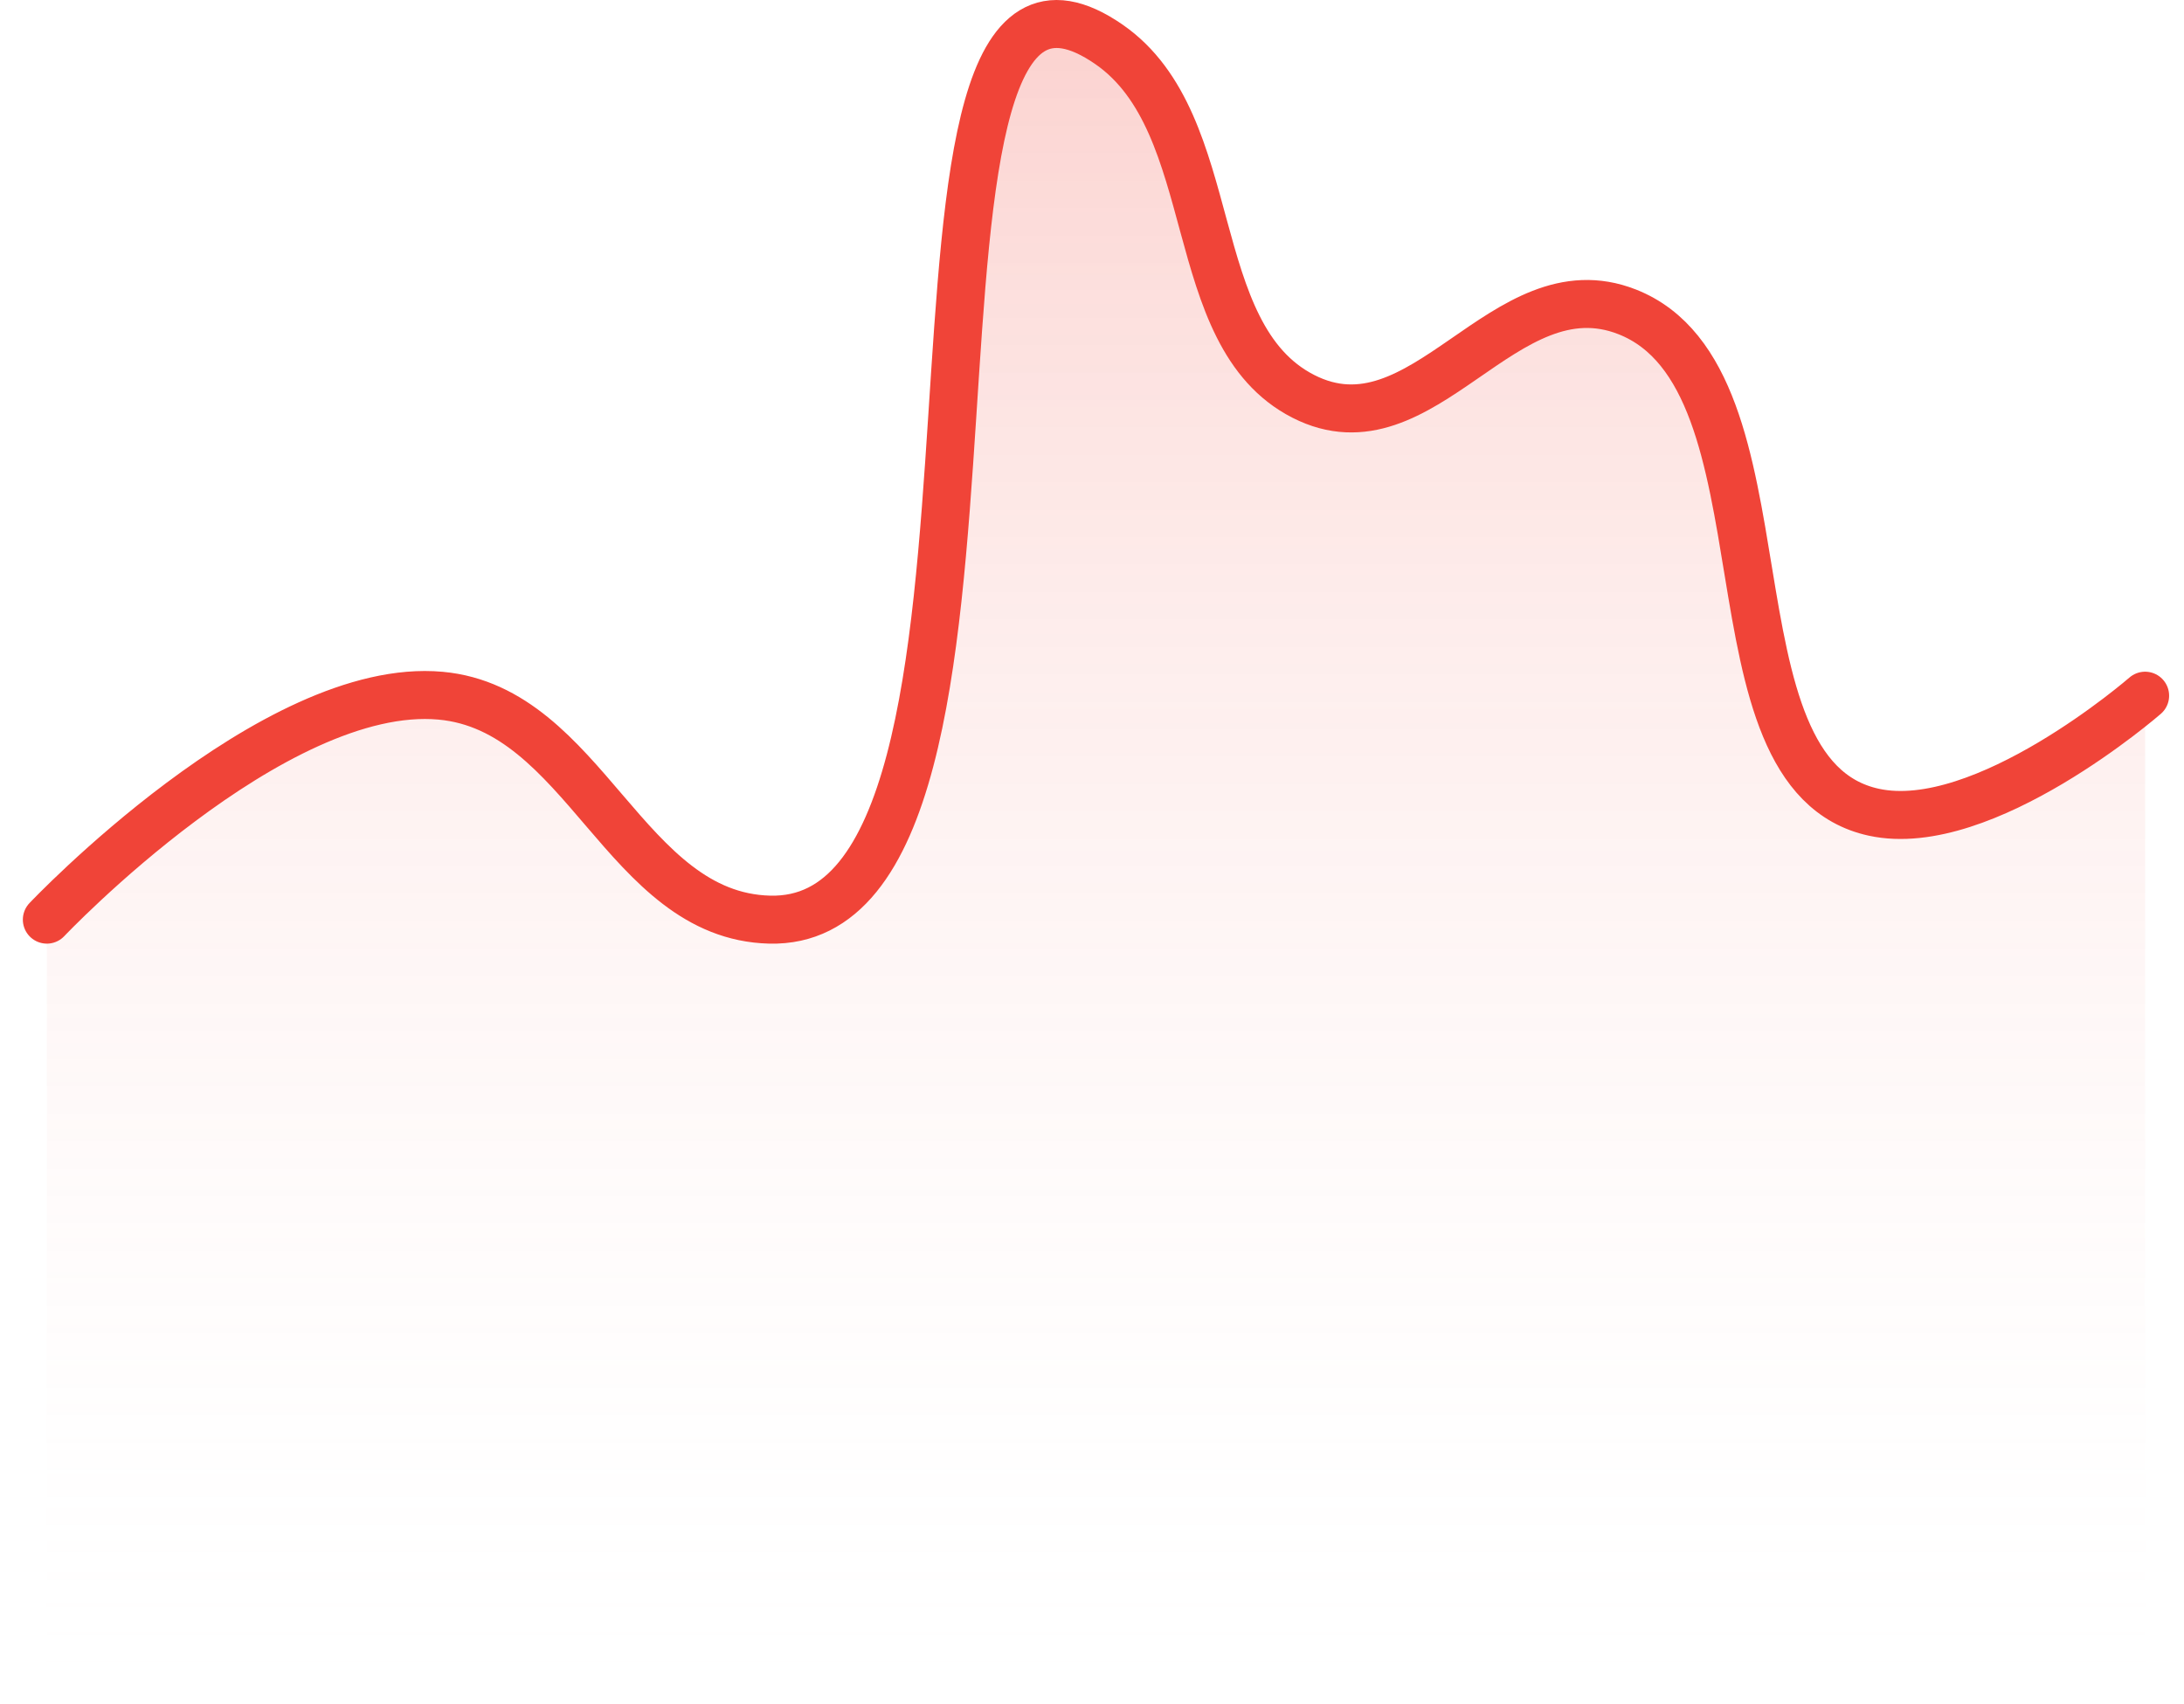 <svg width="91" height="71" viewBox="0 0 91 71" fill="none" xmlns="http://www.w3.org/2000/svg">
<g id=".Graphics">
<path id="Fill" opacity="0.8" d="M18.358 28.994C11.387 28.358 1.952 38.327 1.952 38.327V70.99H89.38V28.994C89.38 28.994 82.662 34.846 78.078 33.851C70.761 32.263 74.899 15.786 67.797 12.996C62.652 10.975 59.311 19.072 54.307 16.519C49.272 13.95 50.987 5.166 46.213 1.854C35.416 -5.637 44.29 38.639 32.067 38.327C26.031 38.172 24.381 29.544 18.358 28.994Z" fill="url(#paint0_linear_226_2840)"/>
<path id="Line" d="M1.952 38.327C1.952 38.327 11.387 28.358 18.358 28.994C24.381 29.544 26.031 38.172 32.067 38.327C44.29 38.639 35.416 -5.637 46.213 1.854C50.987 5.166 49.272 13.95 54.307 16.519C59.311 19.072 62.652 10.975 67.797 12.996C74.899 15.786 70.761 32.263 78.078 33.851C82.662 34.846 89.38 28.994 89.38 28.994" stroke="#F04438" stroke-width="2" stroke-linecap="round" stroke-linejoin="round"/>
</g>
<defs>
<linearGradient id="paint0_linear_226_2840" x1="45.666" y1="1" x2="45.666" y2="70.99" gradientUnits="userSpaceOnUse">
<stop stop-color="#F04438" stop-opacity="0.3"/>
<stop offset="1" stop-color="white" stop-opacity="0"/>
</linearGradient>
</defs>
</svg>

